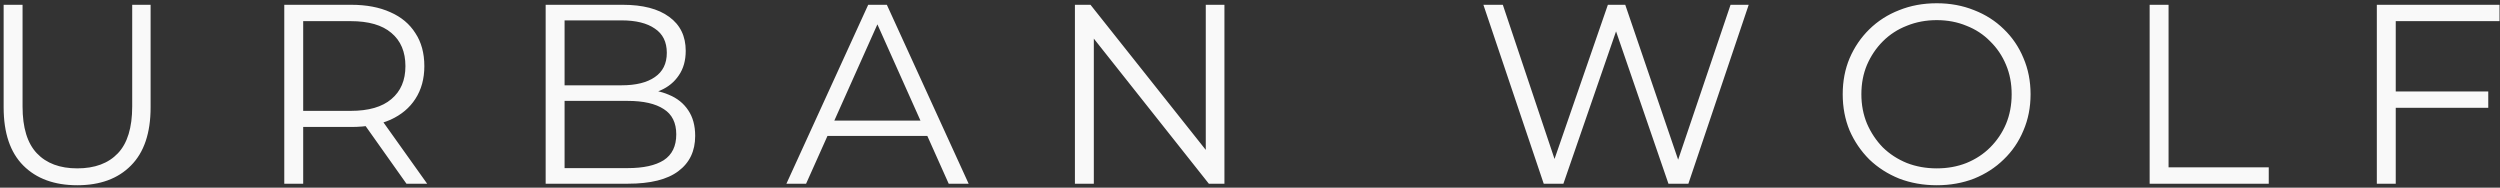 <svg width="626" height="47" viewBox="0 0 626 47" fill="none" xmlns="http://www.w3.org/2000/svg">
<rect x="0" y="0" width="626" height="47" fill="#333333" stroke="none"/>
<path d="M19.344 46.384C13.627 46.384 9.125 44.741 5.84 41.456C2.555 38.171 0.912 33.307 0.912 26.864V1.2H5.648V26.672C5.648 31.963 6.843 35.867 9.232 38.384C11.621 40.901 14.992 42.16 19.344 42.16C23.739 42.16 27.131 40.901 29.52 38.384C31.909 35.867 33.104 31.963 33.104 26.672V1.2H37.712V26.864C37.712 33.307 36.069 38.171 32.784 41.456C29.541 44.741 25.061 46.384 19.344 46.384ZM71.183 46V1.2H87.951C91.749 1.2 95.013 1.819 97.743 3.056C100.474 4.251 102.565 6 104.015 8.304C105.509 10.565 106.256 13.317 106.256 16.56C106.256 19.717 105.509 22.448 104.015 24.752C102.565 27.013 100.474 28.763 97.743 30C95.013 31.195 91.749 31.792 87.951 31.792H73.808L75.919 29.616V46H71.183ZM101.775 46L90.255 29.744H95.376L106.959 46H101.775ZM75.919 30L73.808 27.76H87.823C92.303 27.76 95.695 26.779 97.999 24.816C100.346 22.853 101.519 20.101 101.519 16.56C101.519 12.976 100.346 10.203 97.999 8.24C95.695 6.277 92.303 5.296 87.823 5.296H73.808L75.919 3.056V30ZM136.633 46V1.2H155.961C160.953 1.2 164.815 2.203 167.545 4.208C170.319 6.213 171.705 9.051 171.705 12.72C171.705 15.152 171.129 17.2 169.977 18.864C168.868 20.528 167.332 21.787 165.369 22.64C163.449 23.493 161.337 23.92 159.033 23.92L160.121 22.384C162.98 22.384 165.433 22.832 167.481 23.728C169.572 24.581 171.193 25.883 172.345 27.632C173.497 29.339 174.073 31.472 174.073 34.032C174.073 37.829 172.665 40.773 169.849 42.864C167.076 44.955 162.873 46 157.241 46H136.633ZM141.369 42.096H157.177C161.103 42.096 164.111 41.435 166.201 40.112C168.292 38.747 169.337 36.592 169.337 33.648C169.337 30.747 168.292 28.635 166.201 27.312C164.111 25.947 161.103 25.264 157.177 25.264H140.857V21.36H155.641C159.225 21.36 161.999 20.677 163.961 19.312C165.967 17.947 166.969 15.92 166.969 13.232C166.969 10.501 165.967 8.475 163.961 7.152C161.999 5.787 159.225 5.104 155.641 5.104H141.369V42.096ZM196.916 46L217.396 1.2H222.068L242.548 46H237.556L218.74 3.952H220.66L201.844 46H196.916ZM204.98 34.032L206.388 30.192H232.436L233.844 34.032H204.98ZM269.158 46V1.2H273.062L303.974 40.112H301.926V1.2H306.598V46H302.694L271.846 7.088H273.894V46H269.158ZM386.547 46L371.443 1.2H376.307L390.451 43.376H388.019L402.611 1.2H406.963L421.363 43.376H419.059L433.331 1.2H437.875L422.771 46H417.779L404.019 6H405.299L391.475 46H386.547ZM484.967 46.384C481.597 46.384 478.461 45.829 475.559 44.72C472.701 43.568 470.205 41.968 468.071 39.92C465.981 37.829 464.338 35.419 463.143 32.688C461.991 29.915 461.415 26.885 461.415 23.6C461.415 20.315 461.991 17.307 463.143 14.576C464.338 11.803 465.981 9.392 468.071 7.344C470.205 5.253 472.701 3.653 475.559 2.544C478.418 1.392 481.554 0.816 484.967 0.816C488.338 0.816 491.453 1.392 494.311 2.544C497.17 3.653 499.645 5.232 501.735 7.28C503.869 9.328 505.511 11.739 506.663 14.512C507.858 17.285 508.455 20.315 508.455 23.6C508.455 26.885 507.858 29.915 506.663 32.688C505.511 35.461 503.869 37.872 501.735 39.92C499.645 41.968 497.17 43.568 494.311 44.72C491.453 45.829 488.338 46.384 484.967 46.384ZM484.967 42.16C487.655 42.16 490.13 41.712 492.391 40.816C494.695 39.877 496.679 38.576 498.343 36.912C500.05 35.205 501.373 33.243 502.311 31.024C503.25 28.763 503.719 26.288 503.719 23.6C503.719 20.912 503.25 18.459 502.311 16.24C501.373 13.979 500.05 12.016 498.343 10.352C496.679 8.645 494.695 7.344 492.391 6.448C490.13 5.509 487.655 5.04 484.967 5.04C482.279 5.04 479.783 5.509 477.479 6.448C475.175 7.344 473.17 8.645 471.463 10.352C469.799 12.016 468.477 13.979 467.495 16.24C466.557 18.459 466.087 20.912 466.087 23.6C466.087 26.245 466.557 28.699 467.495 30.96C468.477 33.221 469.799 35.205 471.463 36.912C473.17 38.576 475.175 39.877 477.479 40.816C479.783 41.712 482.279 42.16 484.967 42.16ZM538.271 46V1.2H543.007V41.904H568.095V46H538.271ZM599.382 22.896H623.062V26.992H599.382V22.896ZM599.894 46H595.158V1.2H625.878V5.296H599.894V46Z" fill="#F9F9F9"/>
</svg>
